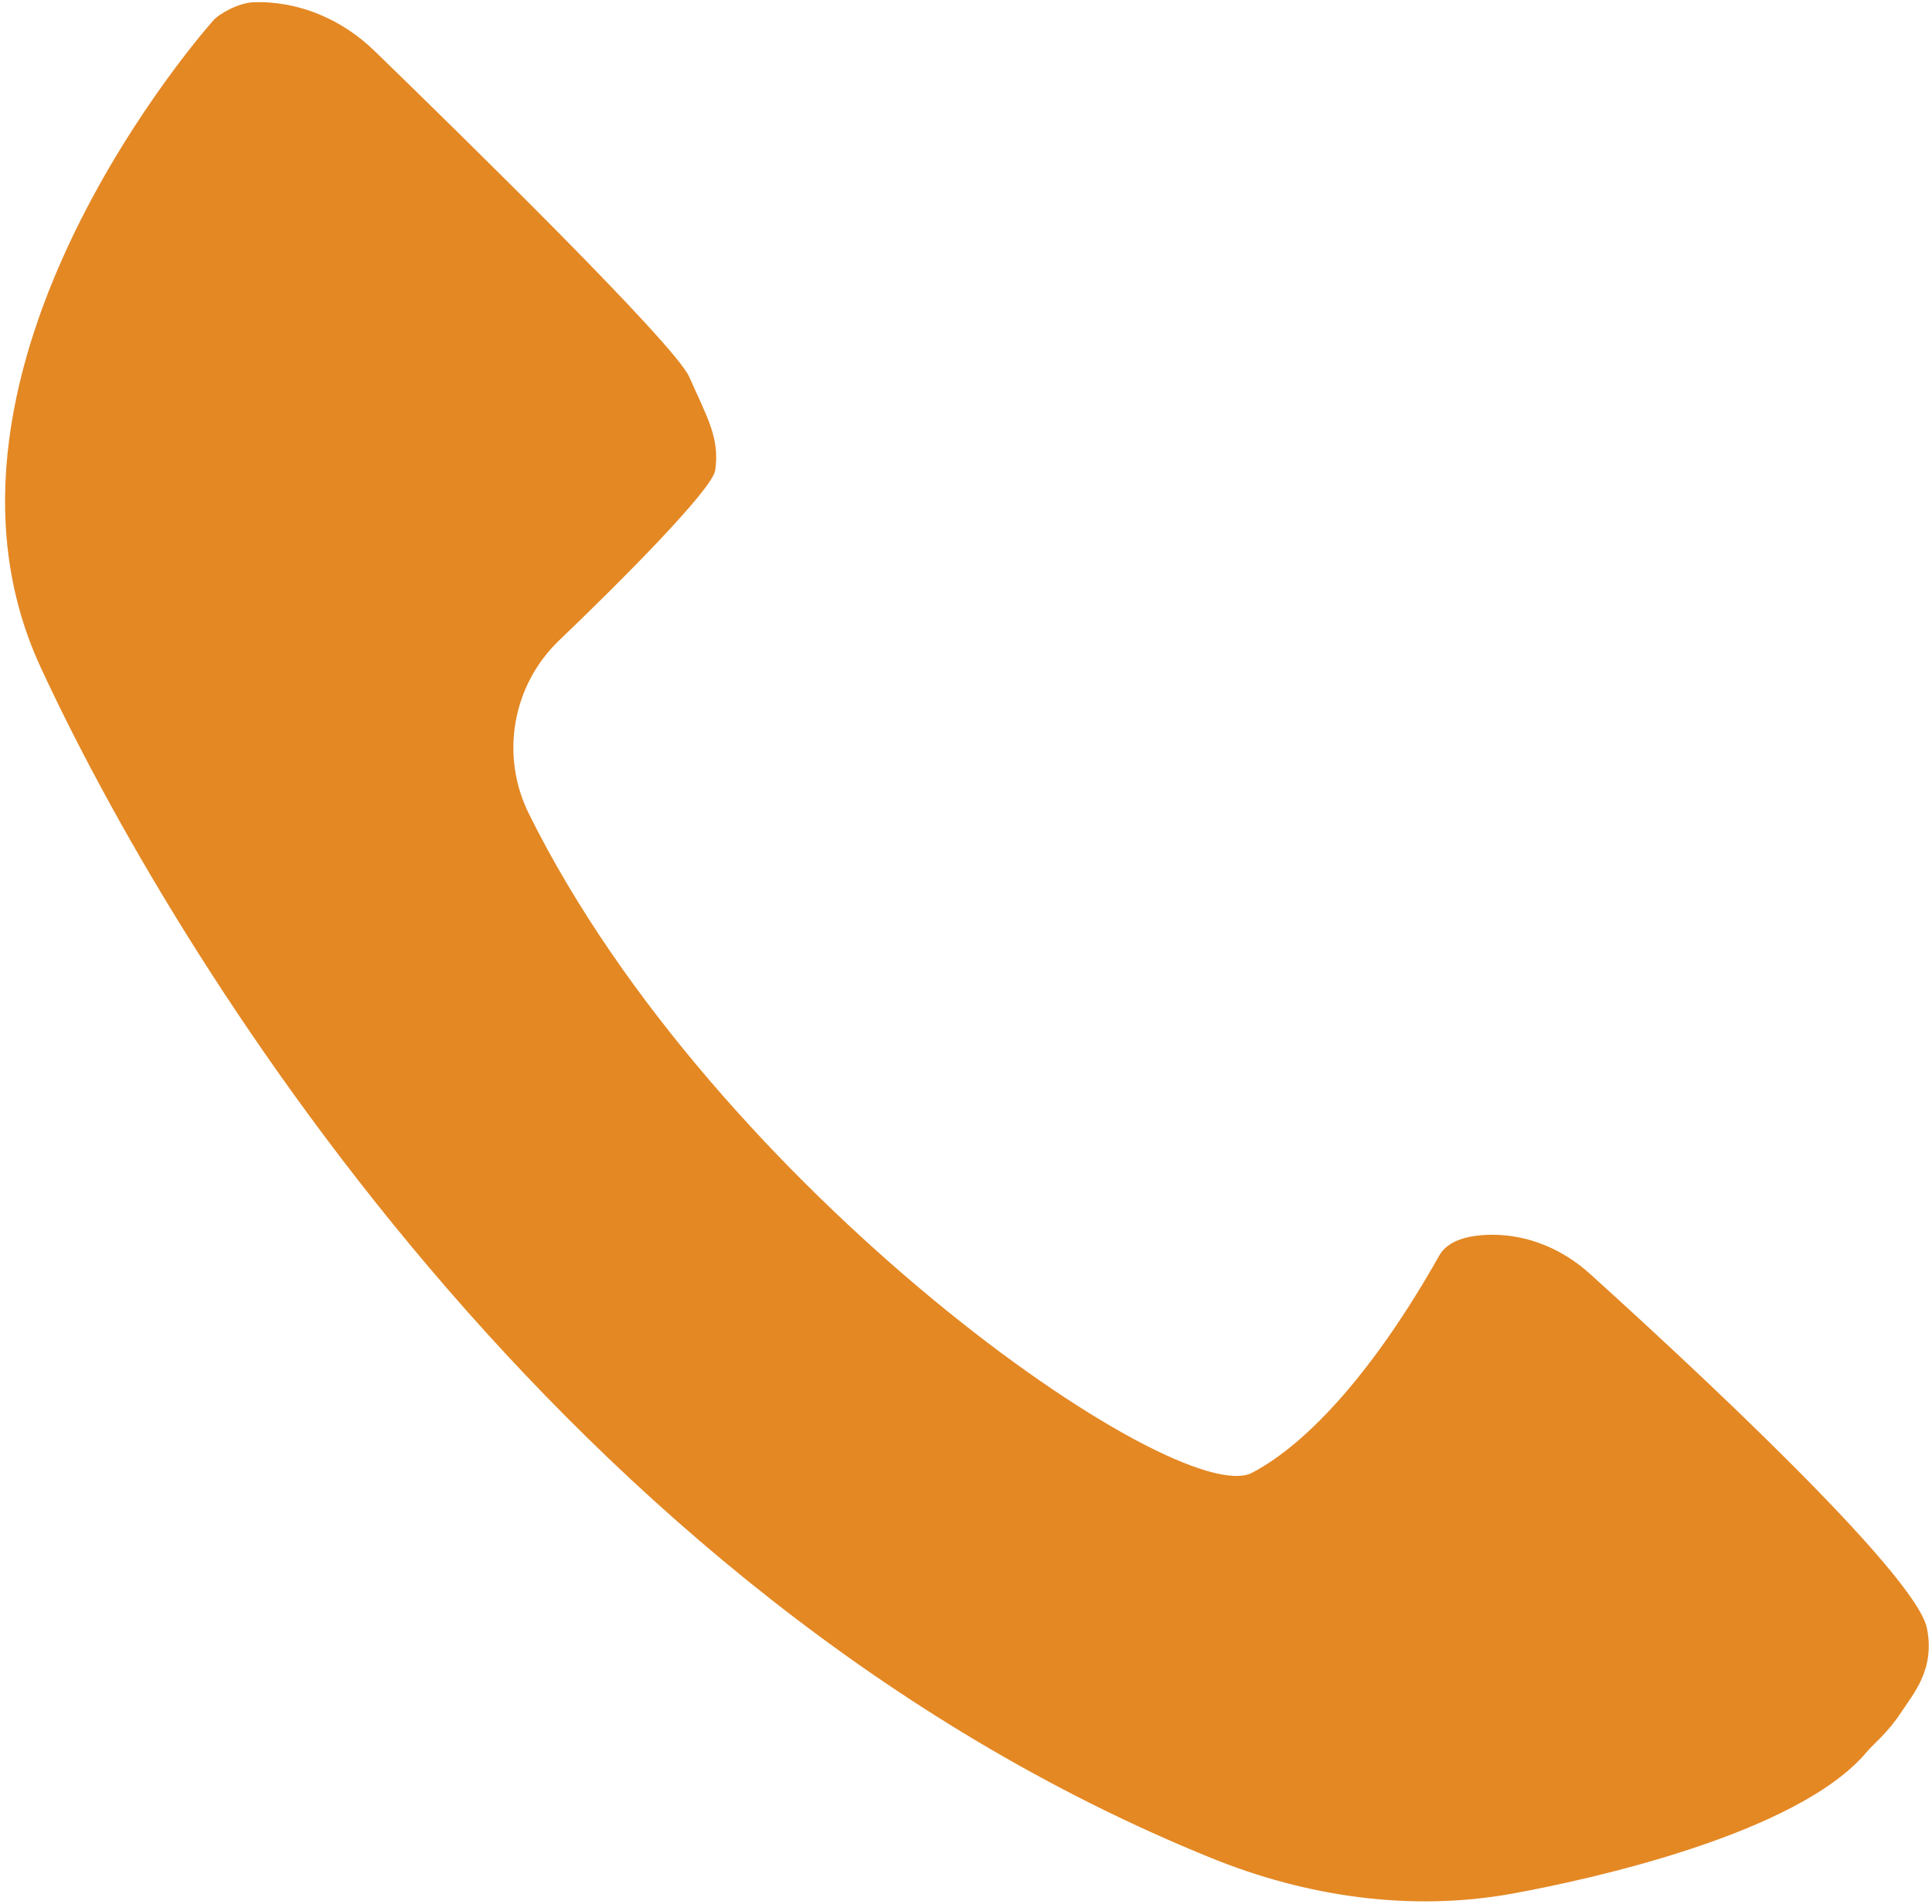 <svg xmlns="http://www.w3.org/2000/svg" width="412" height="406" viewBox="0 0 412 406" fill="none"><mask id="mask0_334_56" style="mask-type:luminance" maskUnits="userSpaceOnUse" x="0" y="0" width="412" height="406"><path d="M0 0H412V406H0V0Z" fill="white"></path></mask><g mask="url(#mask0_334_56)"><path d="M45.401 4.458C45.401 4.458 -20.807 78.427 8.62 142.203C36.073 201.693 119.036 339.766 258.323 396.266C278.656 404.531 300.958 407.776 322.557 403.844C338.729 400.906 383.391 391.172 398.068 373.656C399.615 371.802 402.505 369.651 405.422 365.188C407.979 361.26 412.693 356.089 410.922 347.266C408.536 335.406 358.375 289.12 338.984 271.604C333.281 266.458 325.953 263.339 318.297 263.339C313.302 263.339 308.766 264.479 306.917 267.776C293.38 291.833 279.109 307.75 267.021 314.089C251.177 322.401 152.573 253.885 112.776 173.531C106.615 161.109 109.25 146.13 119.266 136.547C131.76 124.609 151.937 104.406 152.521 100.302C153.51 93.432 150.875 89.172 146.969 80.354C143.875 73.406 98.833 29.25 79.797 10.797C72.901 4.104 63.651 0.151 54.042 0.479C50.875 0.604 46.667 2.937 45.401 4.458Z" fill="#E48824"></path></g></svg>